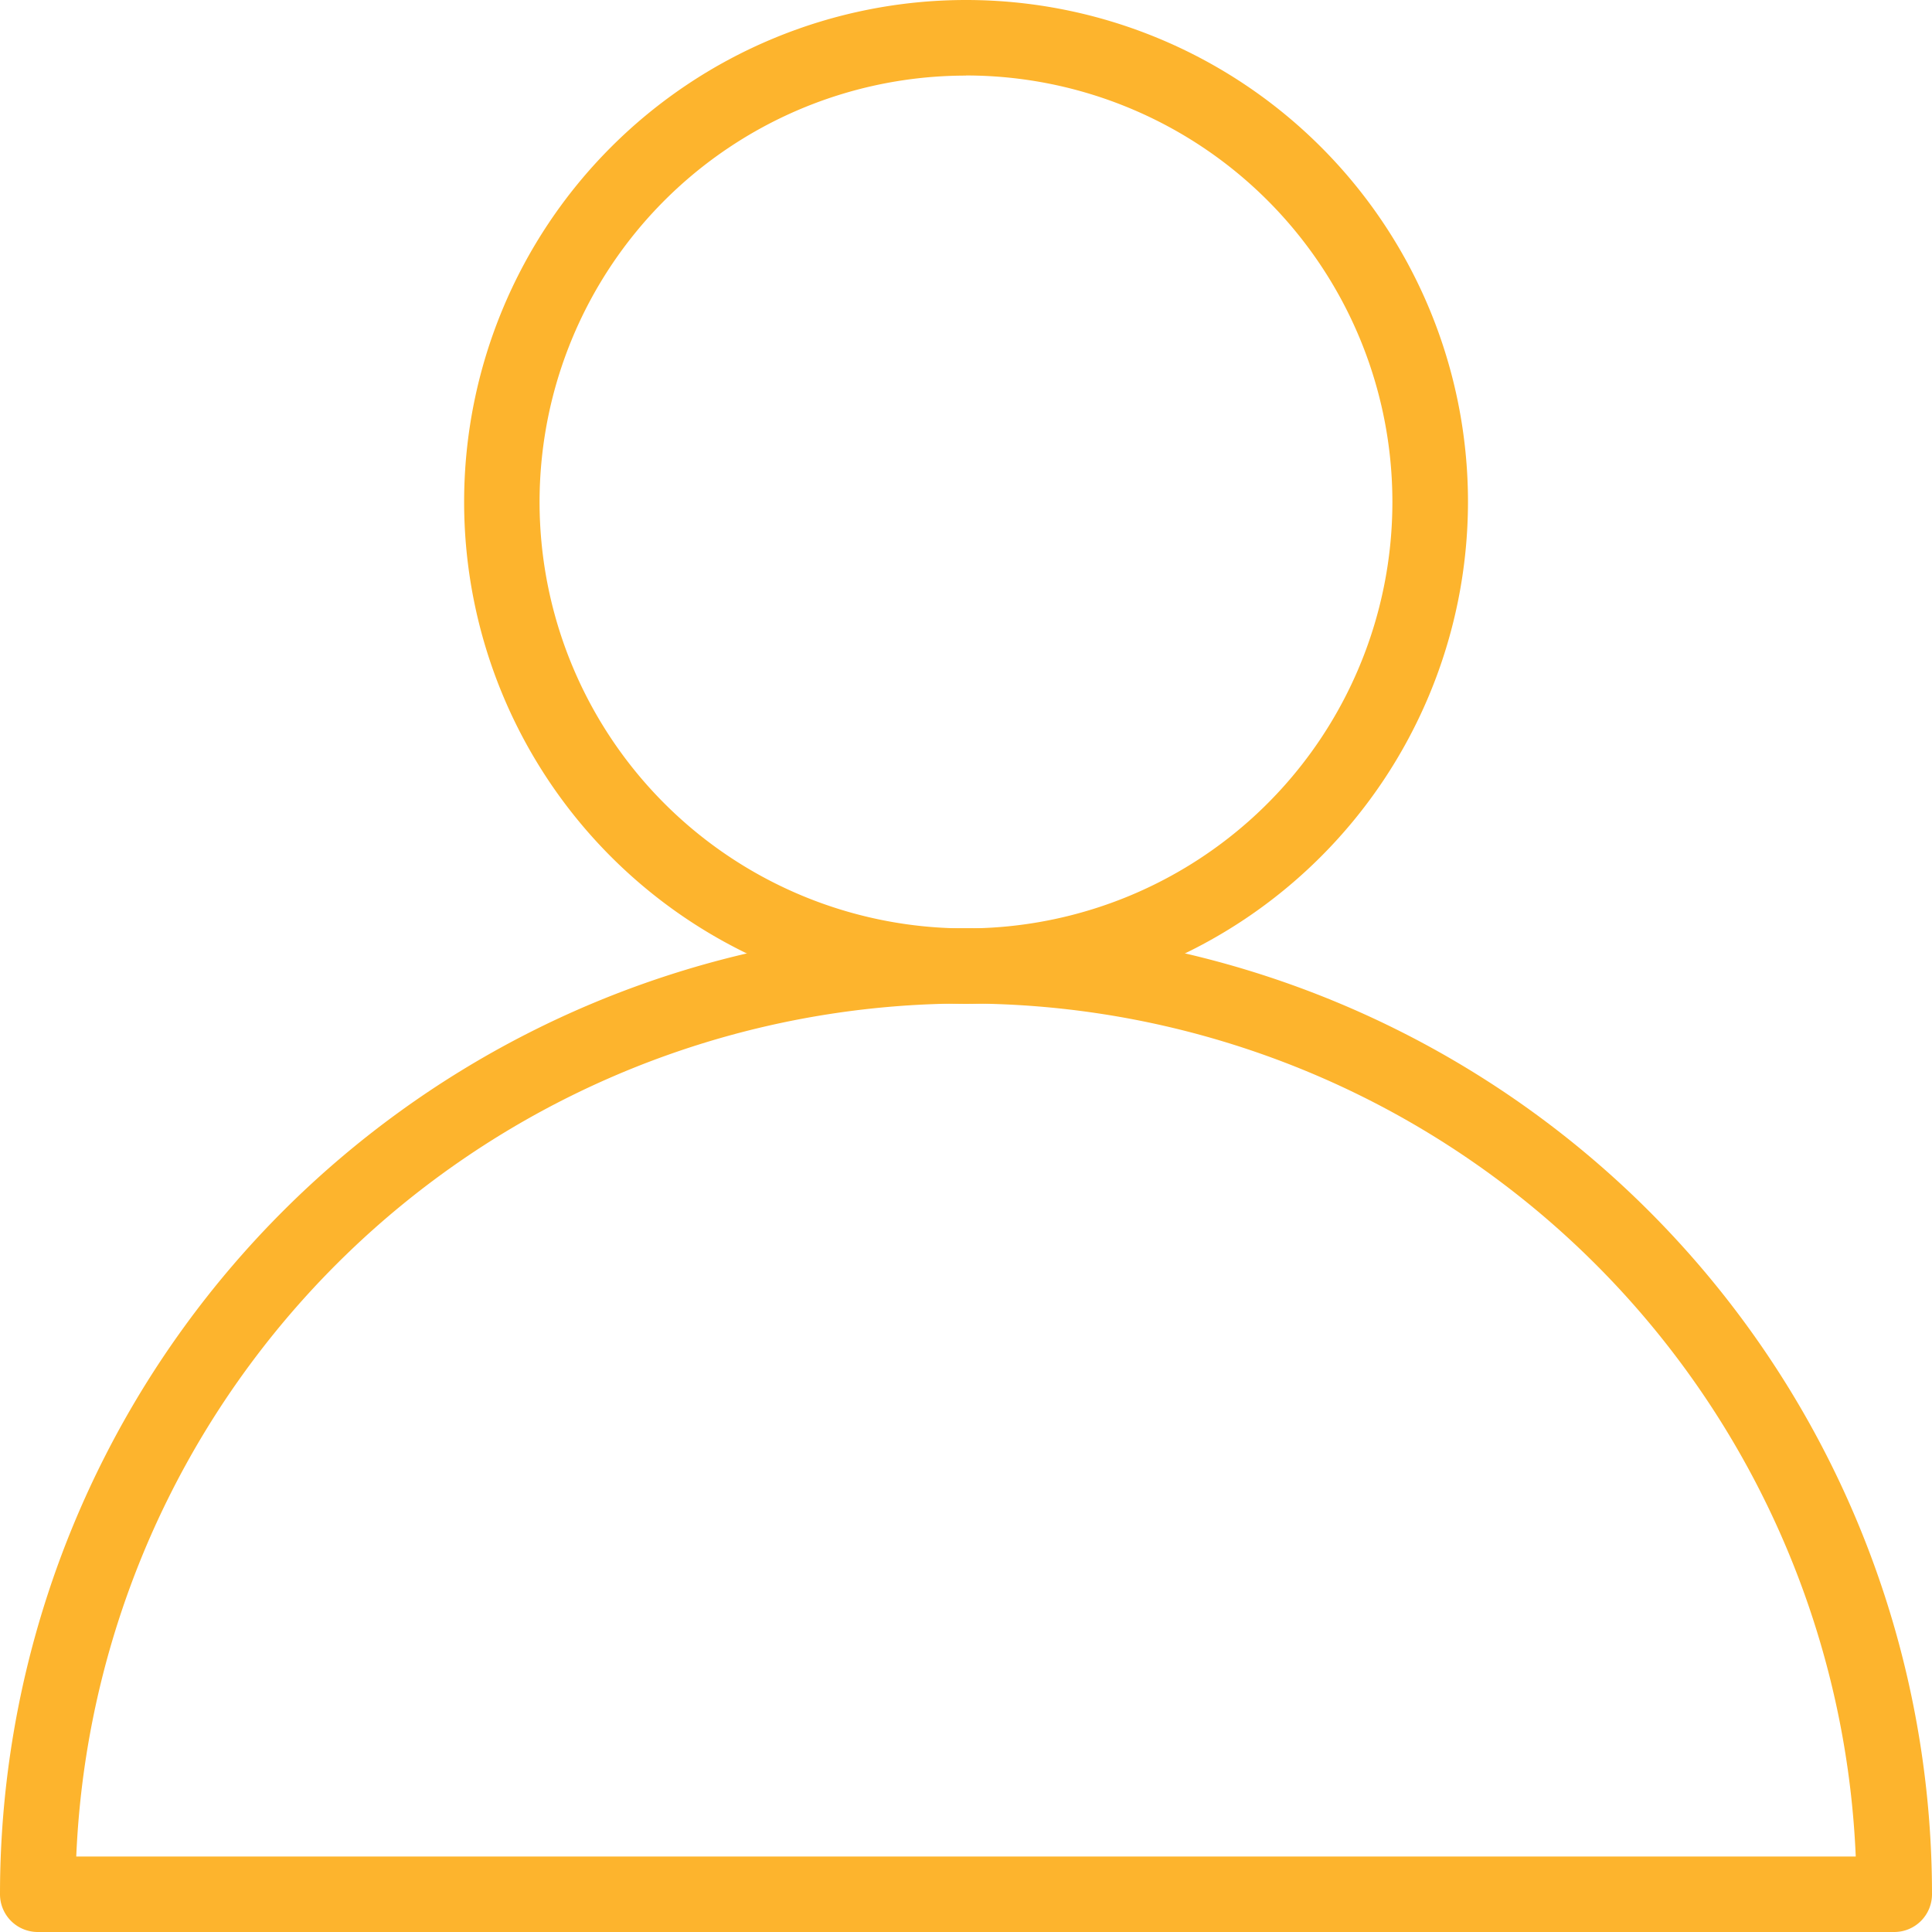 <svg id="_6" data-name="6" xmlns="http://www.w3.org/2000/svg" width="50.039" height="50.039" viewBox="0 0 50.039 50.039">
  <path id="Tracé_51" data-name="Tracé 51" d="M136,26a13,13,0,1,1,13-13A13.013,13.013,0,0,1,136,26Zm0-24.042A11.044,11.044,0,1,0,147.042,13,11.044,11.044,0,0,0,136,1.955Z" transform="translate(-110.979)" fill="#fdb42d"/>
  <path id="Tracé_52" data-name="Tracé 52" d="M49.061,271.989H.977A.977.977,0,0,1,0,271.011a25.019,25.019,0,1,1,50.039,0A.977.977,0,0,1,49.061,271.989ZM1.975,270.034H48.064a23.065,23.065,0,0,0-46.089,0Z" transform="translate(0 -221.95)" fill="#fdb42d"/>
</svg>
